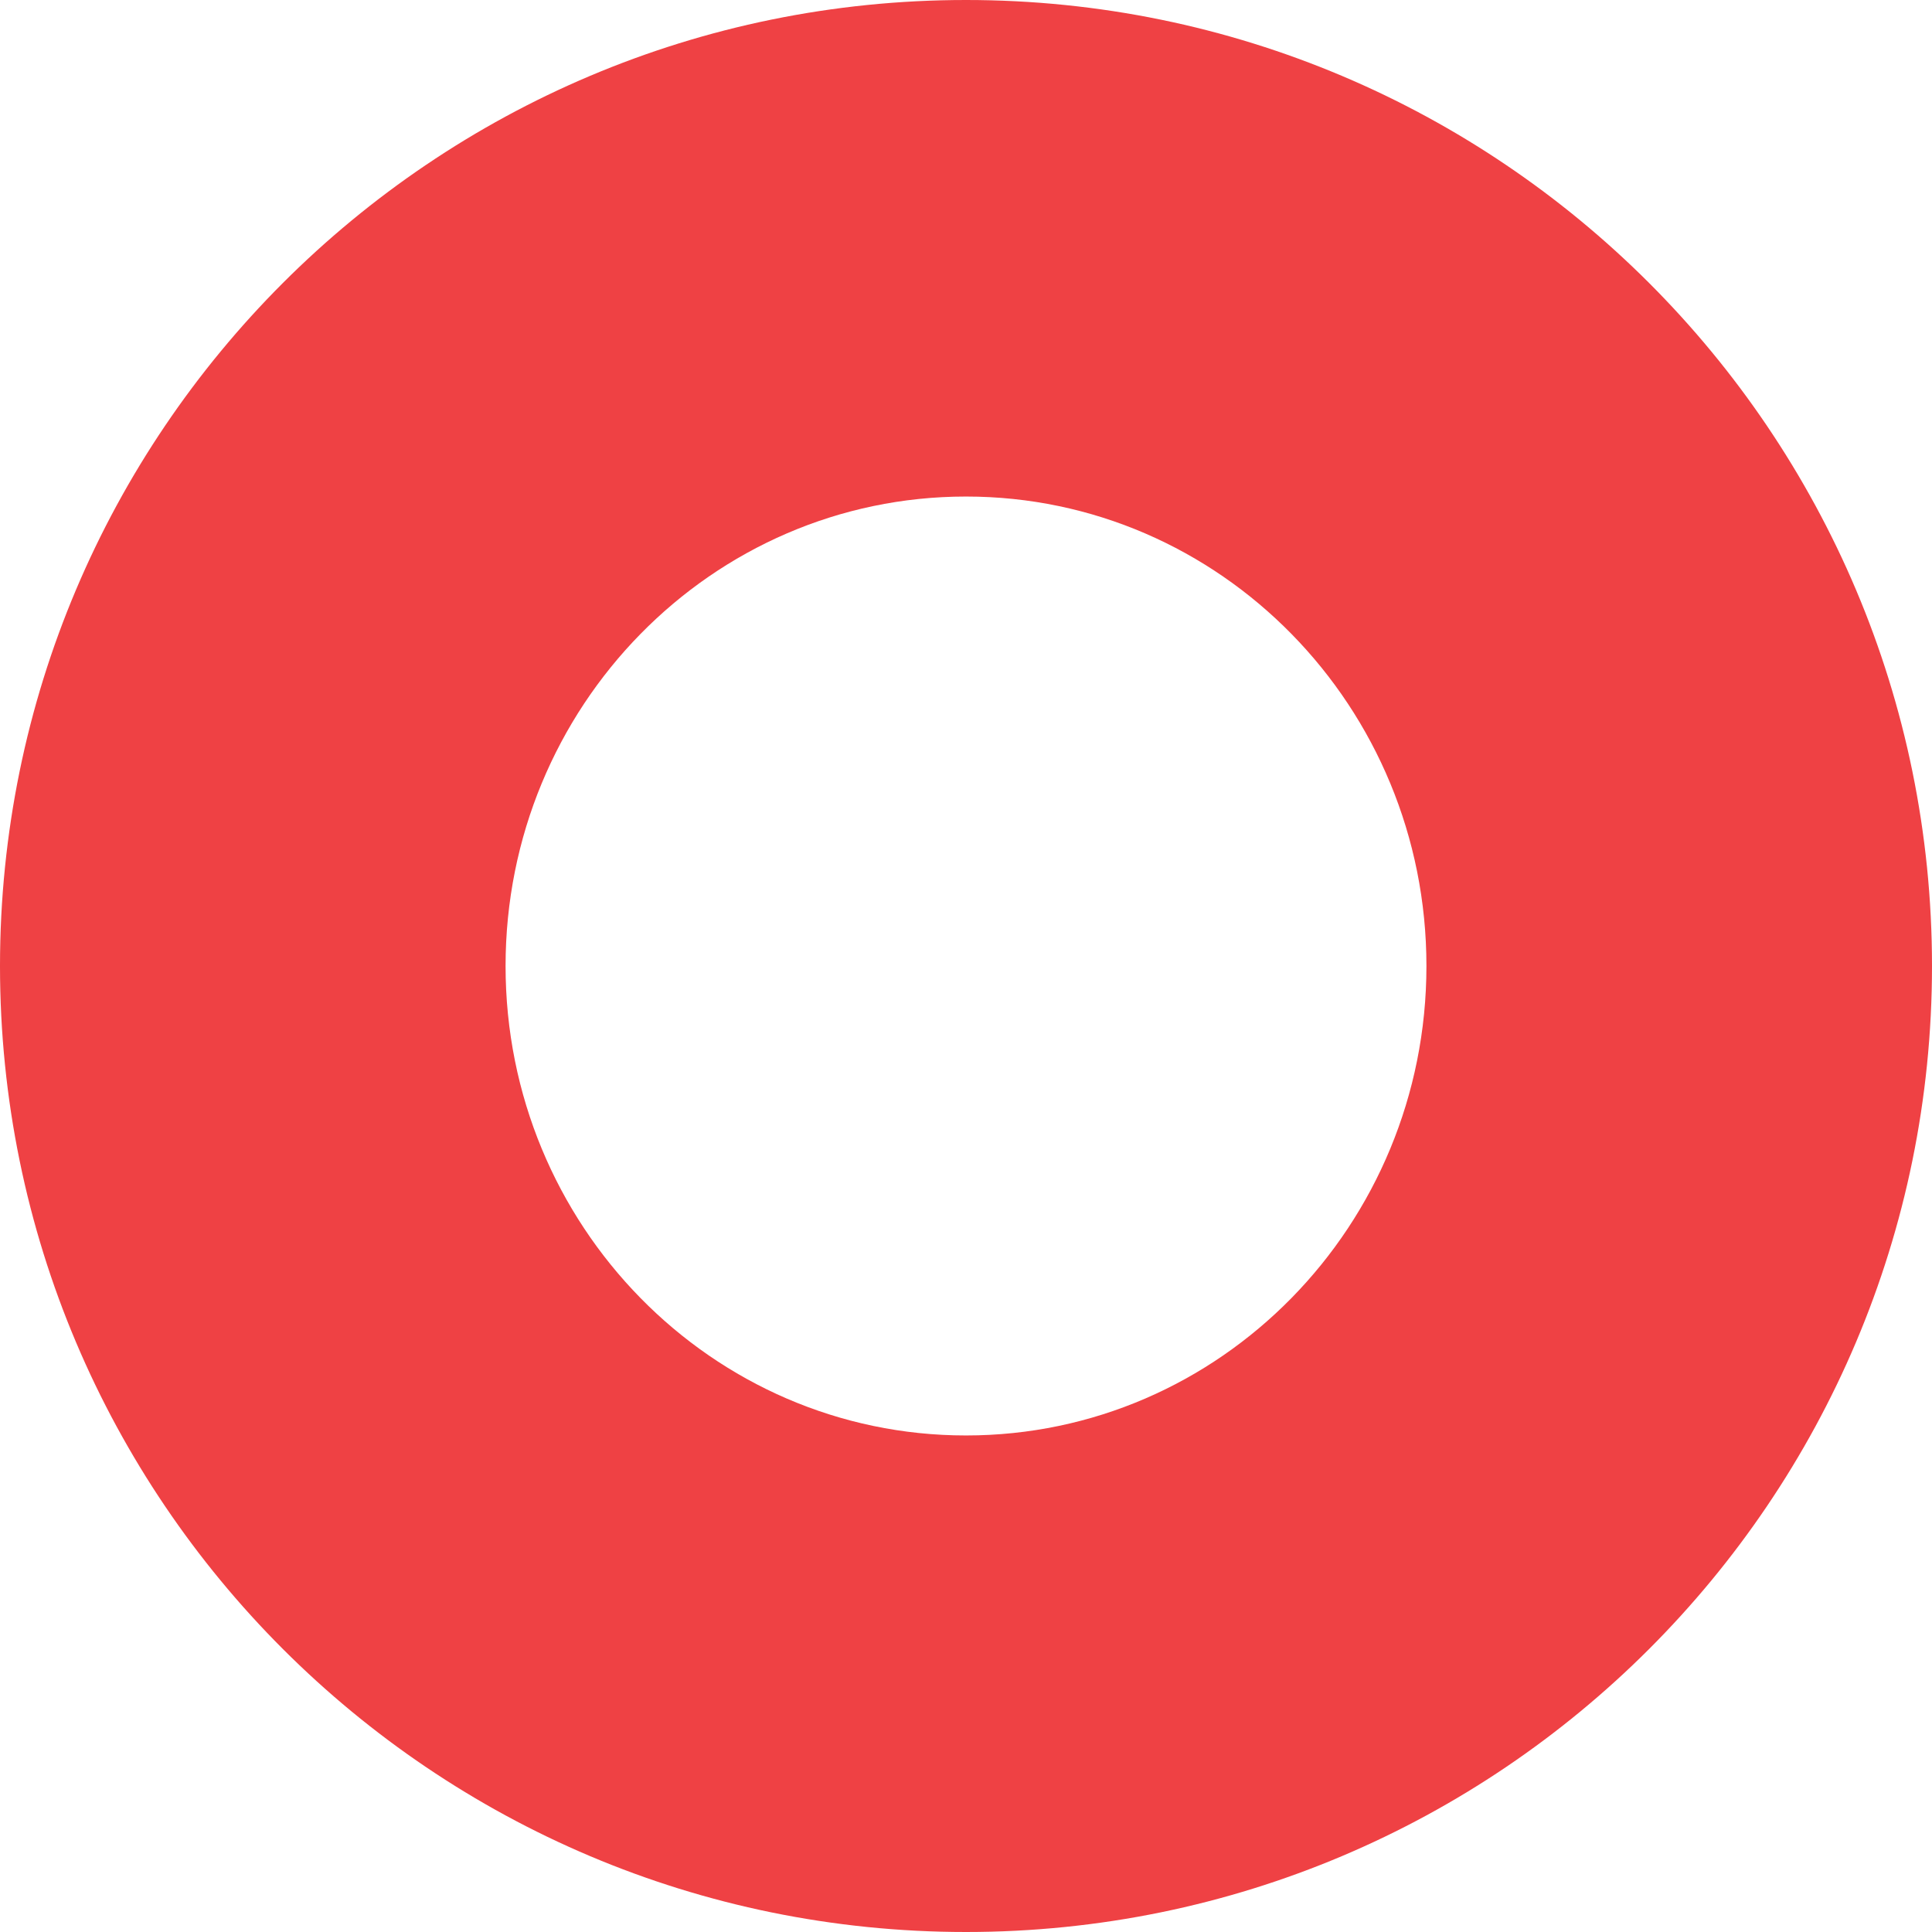 <svg width="500" height="500" viewBox="0 0 500 500" fill="none" xmlns="http://www.w3.org/2000/svg">
<path fill-rule="evenodd" clip-rule="evenodd" d="M250 500C388.071 500 500 388.071 500 250C500 111.929 388.071 0 250 0C111.929 0 0 111.929 0 250C0 388.071 111.929 500 250 500ZM250 371.495C315.81 371.495 369.159 317.1 369.159 250C369.159 182.9 315.81 128.505 250 128.505C184.19 128.505 130.841 182.9 130.841 250C130.841 317.1 184.19 371.495 250 371.495Z" fill="#EF4144"/>
</svg>
